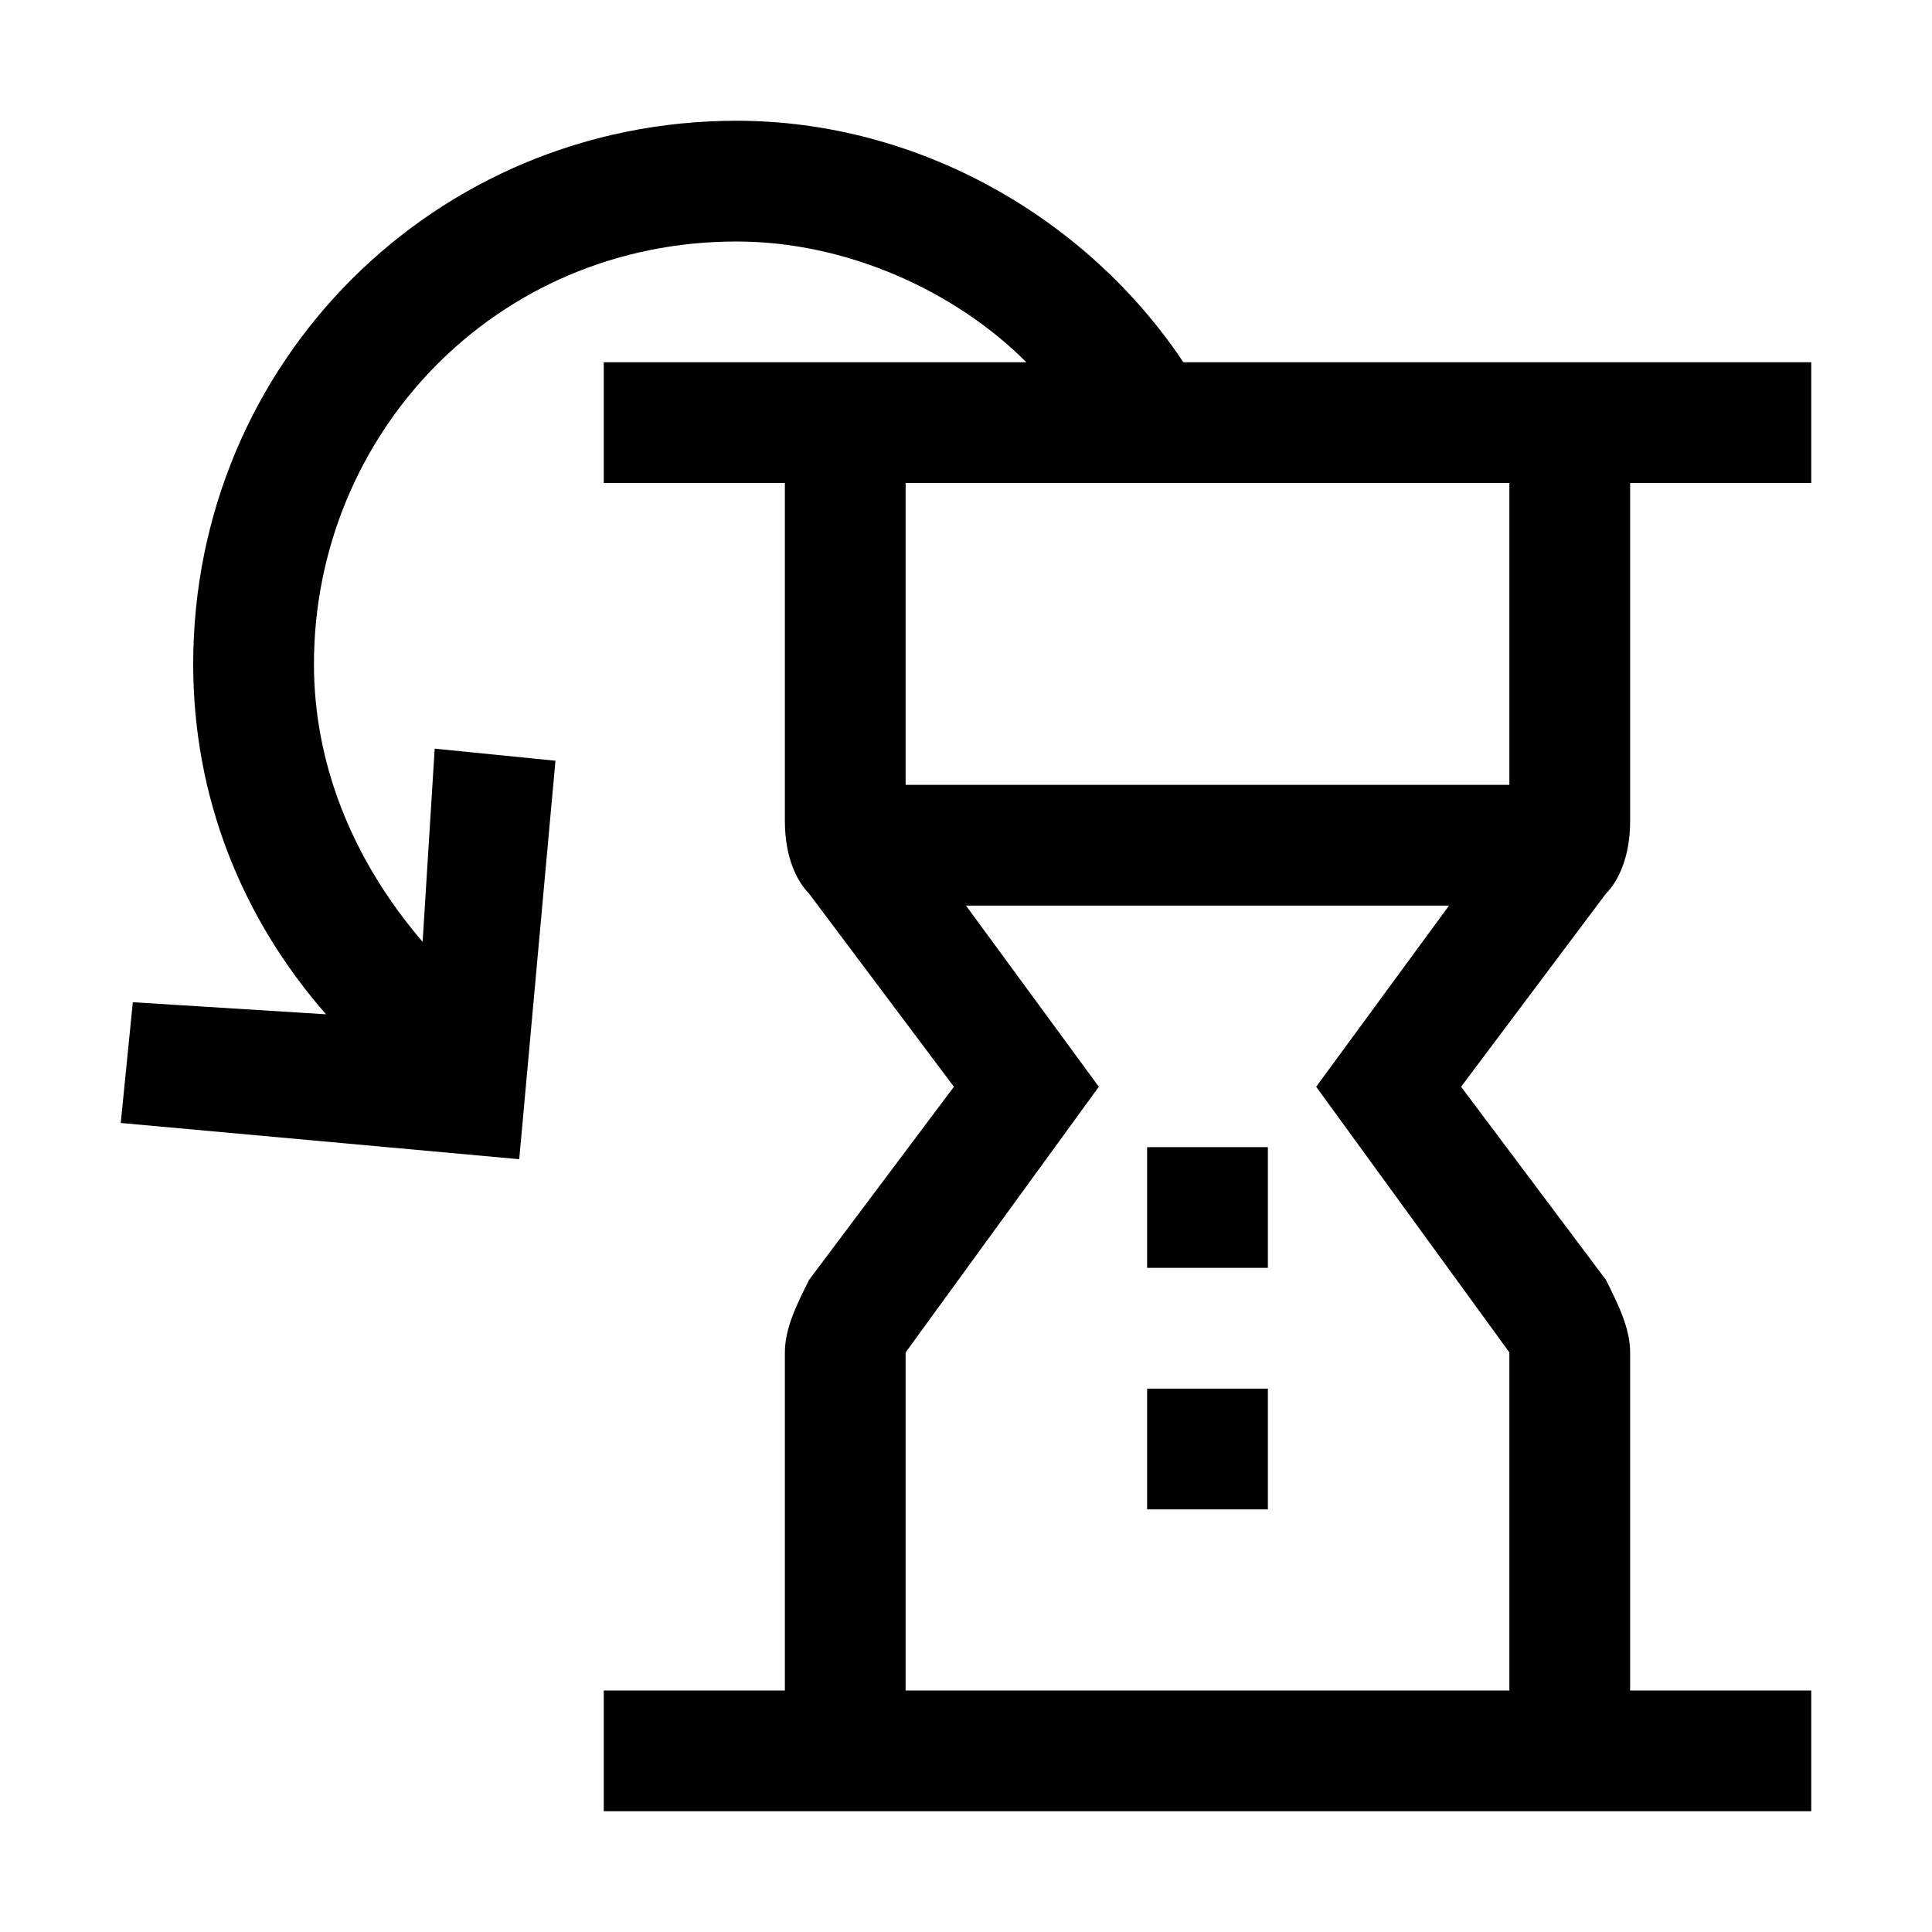 <svg xmlns="http://www.w3.org/2000/svg" style="enable-background:new 0 0 16 16" viewBox="0 0 16 16"><path d="M9.5,9.5h1v1h-1V9.5z M9.5,12.5h1v-1h-1V12.5z M13.3,7.4L12.1,9l1.2,1.6c0.1,0.2,0.2,0.4,0.2,0.6V14H15v1H5v-1h1.5v-2.8	c0-0.2,0.1-0.4,0.2-0.6L7.9,9L6.7,7.4C6.6,7.3,6.5,7.1,6.5,6.8V4H5V3h3.5C7.9,2.4,7,2,6.1,2C4.1,2,2.6,3.6,2.6,5.5l0,0	c0,0.8,0.3,1.6,0.9,2.3l0.1-1.6l1,0.1L4.3,9.6L1,9.3l0.1-1l1.6,0.1C2,7.6,1.6,6.6,1.6,5.5l0,0C1.6,3,3.6,1,6.1,1C7.6,1,9,1.8,9.8,3	H15v1h-1.5v2.8C13.5,7.1,13.4,7.3,13.3,7.4z M10.9,9L12,7.5H8L9.1,9l-1.6,2.2V14h5v-2.8L10.9,9z M12.5,4h-5v2.5h5V4z"/></svg>